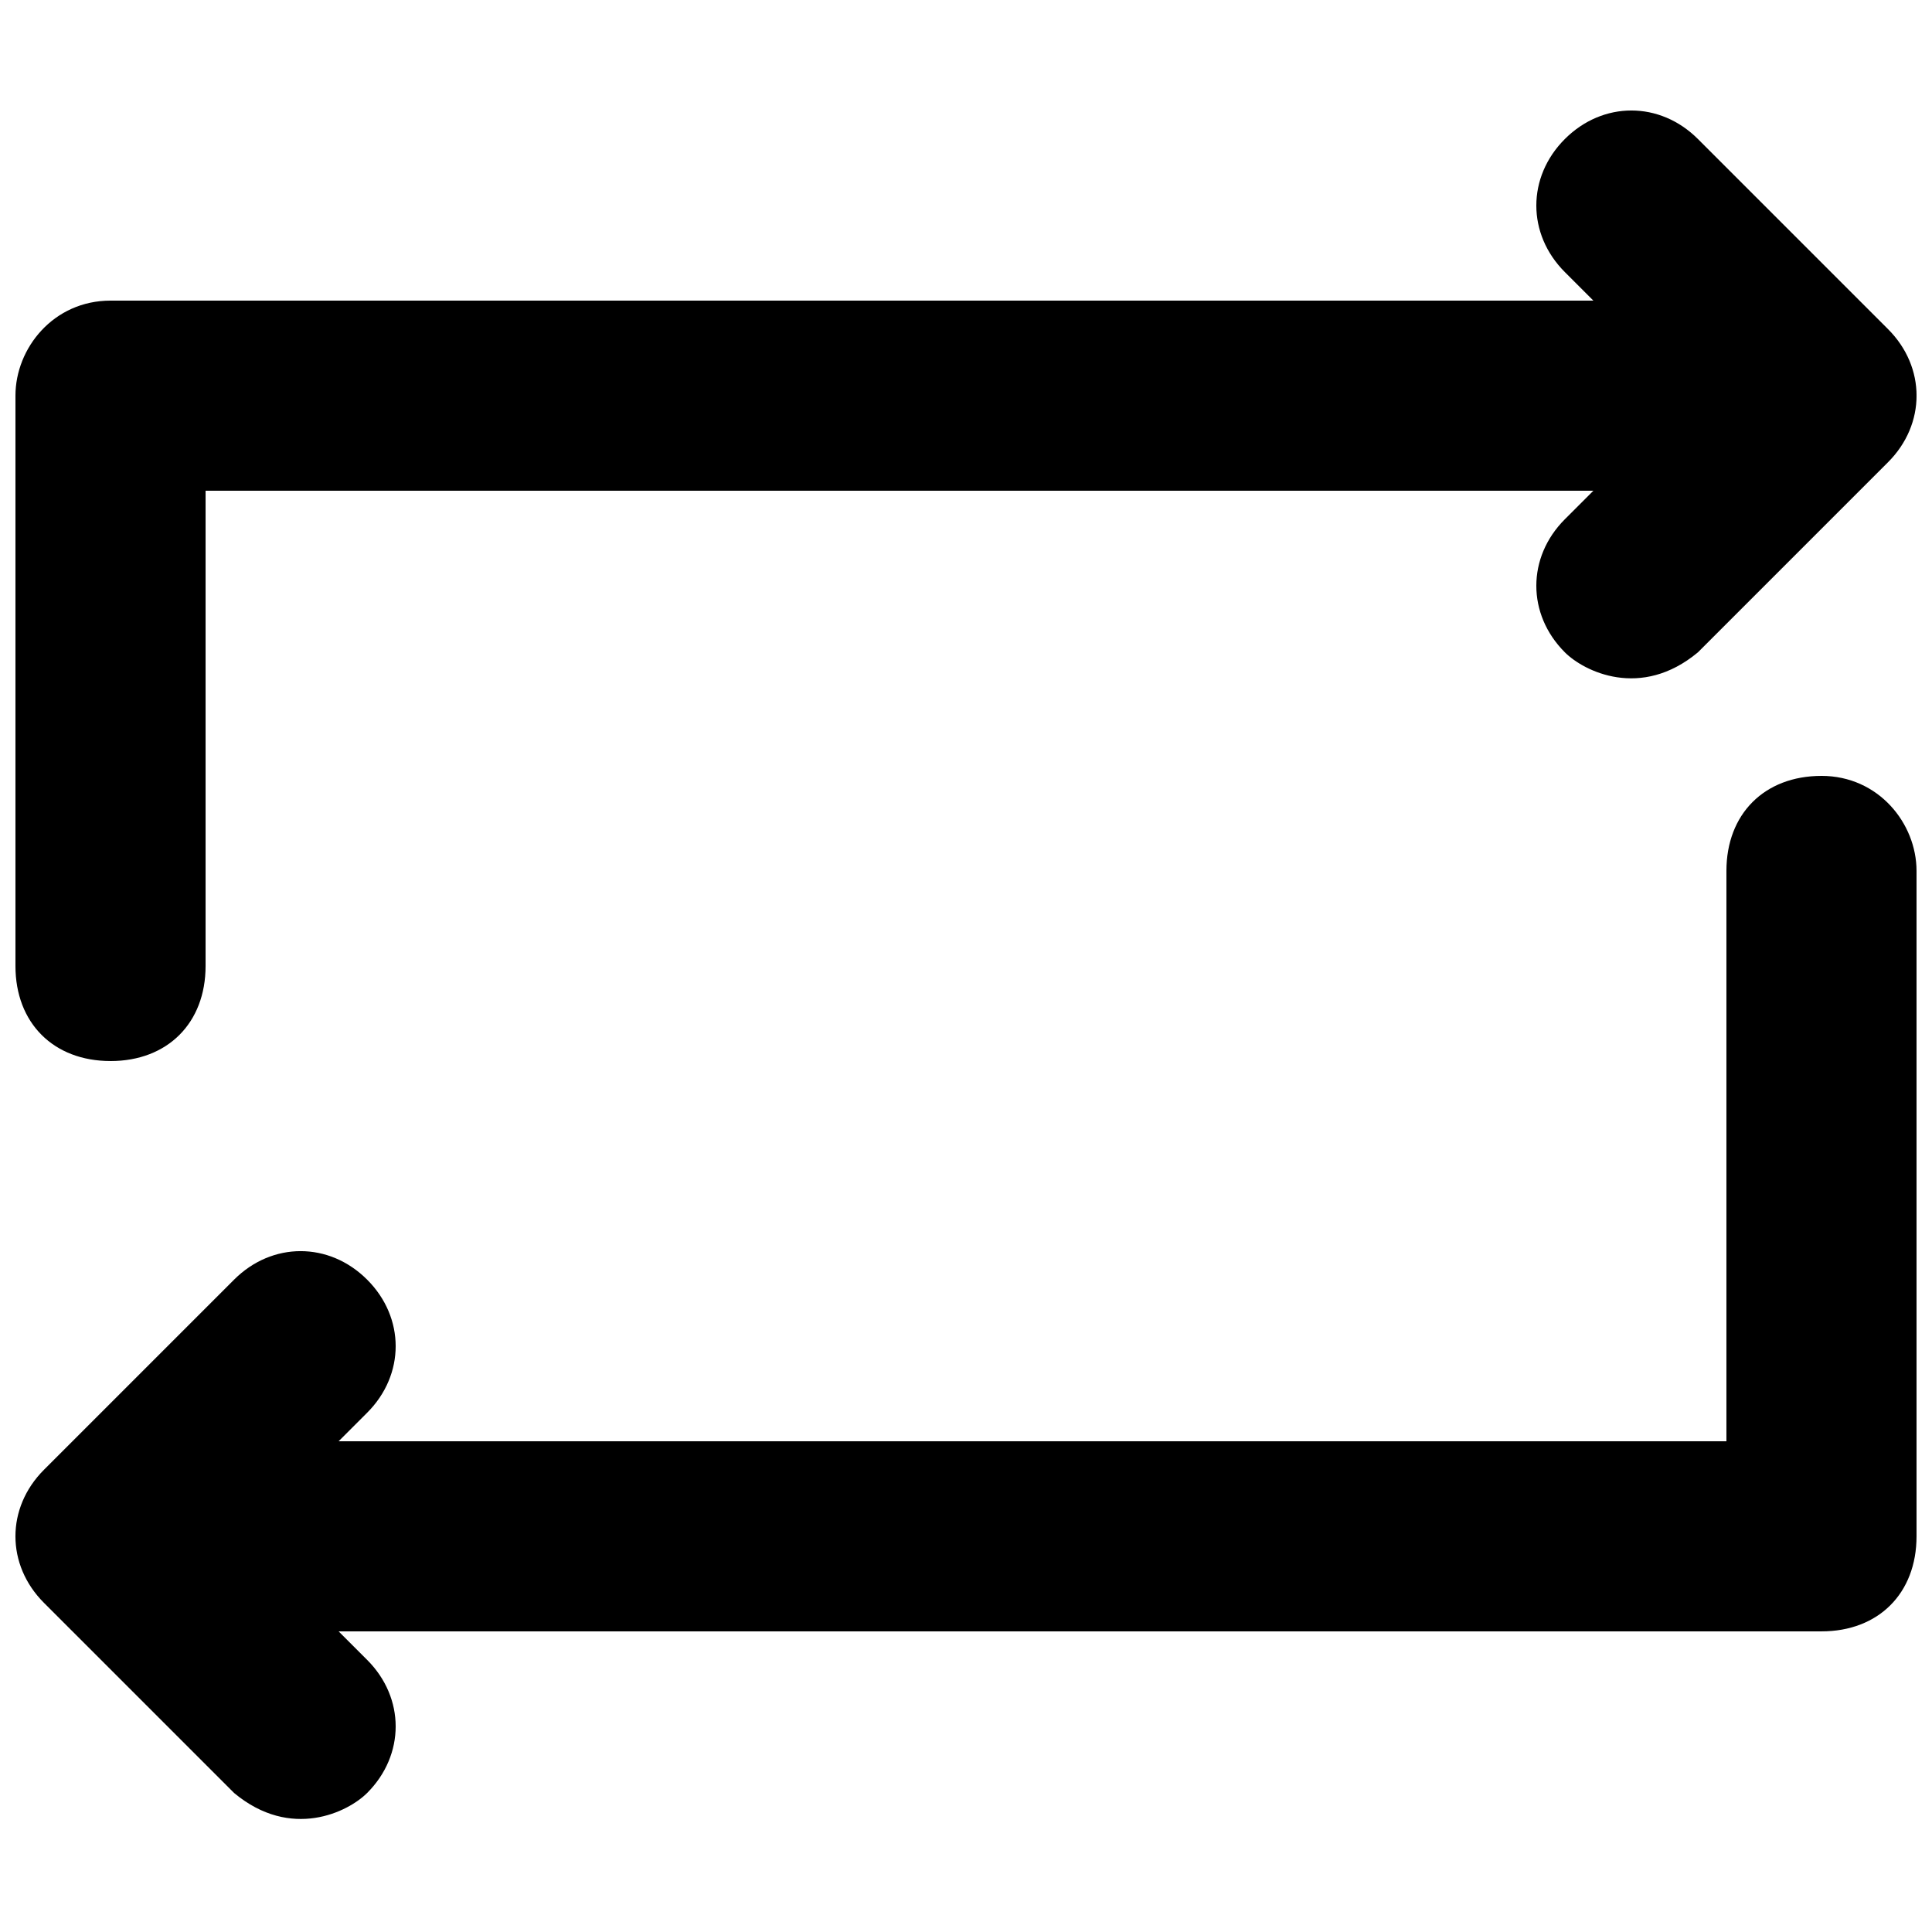 <?xml version="1.0" encoding="UTF-8"?>
<!-- Uploaded to: SVG Repo, www.svgrepo.com, Generator: SVG Repo Mixer Tools -->
<svg width="800px" height="800px" version="1.1" viewBox="144 144 512 512" xmlns="http://www.w3.org/2000/svg">
 <defs>
  <clipPath id="b">
   <path d="m148.09 173h503.81v253h-503.81z"/>
  </clipPath>
  <clipPath id="a">
   <path d="m148.09 349h503.81v278h-503.81z"/>
  </clipPath>
 </defs>
 <g>
  <g clip-path="url(#b)">
   <path d="m173.29 425.19c15.113 0 25.191-10.078 25.191-25.191v-125.95h367.78l-7.559 7.559c-10.078 10.078-10.078 25.191 0 35.266 5.039 5.039 20.152 12.594 35.266 0l50.383-50.383c10.078-10.078 10.078-25.191 0-35.266l-50.383-50.383c-10.078-10.078-25.191-10.078-35.266 0-10.078 10.078-10.078 25.191 0 35.266l7.555 7.559h-392.97c-15.113 0-25.191 12.598-25.191 25.191v151.14c0 15.113 10.078 25.188 25.191 25.188z"/>
  </g>
  <g clip-path="url(#a)">
   <path d="m626.71 349.62c-15.113 0-25.191 10.078-25.191 25.191v151.14l-367.78-0.004 7.559-7.559c10.078-10.078 10.078-25.191 0-35.266-10.078-10.078-25.191-10.078-35.266 0l-50.383 50.383c-10.078 10.078-10.078 25.191 0 35.266l50.383 50.383c15.113 12.594 30.23 5.039 35.266 0 10.078-10.078 10.078-25.191 0-35.266l-7.559-7.559h392.97c15.113 0 25.191-10.078 25.191-25.191v-176.33c0-12.598-10.074-25.191-25.191-25.191z"/>
  </g>
 </g>
</svg>